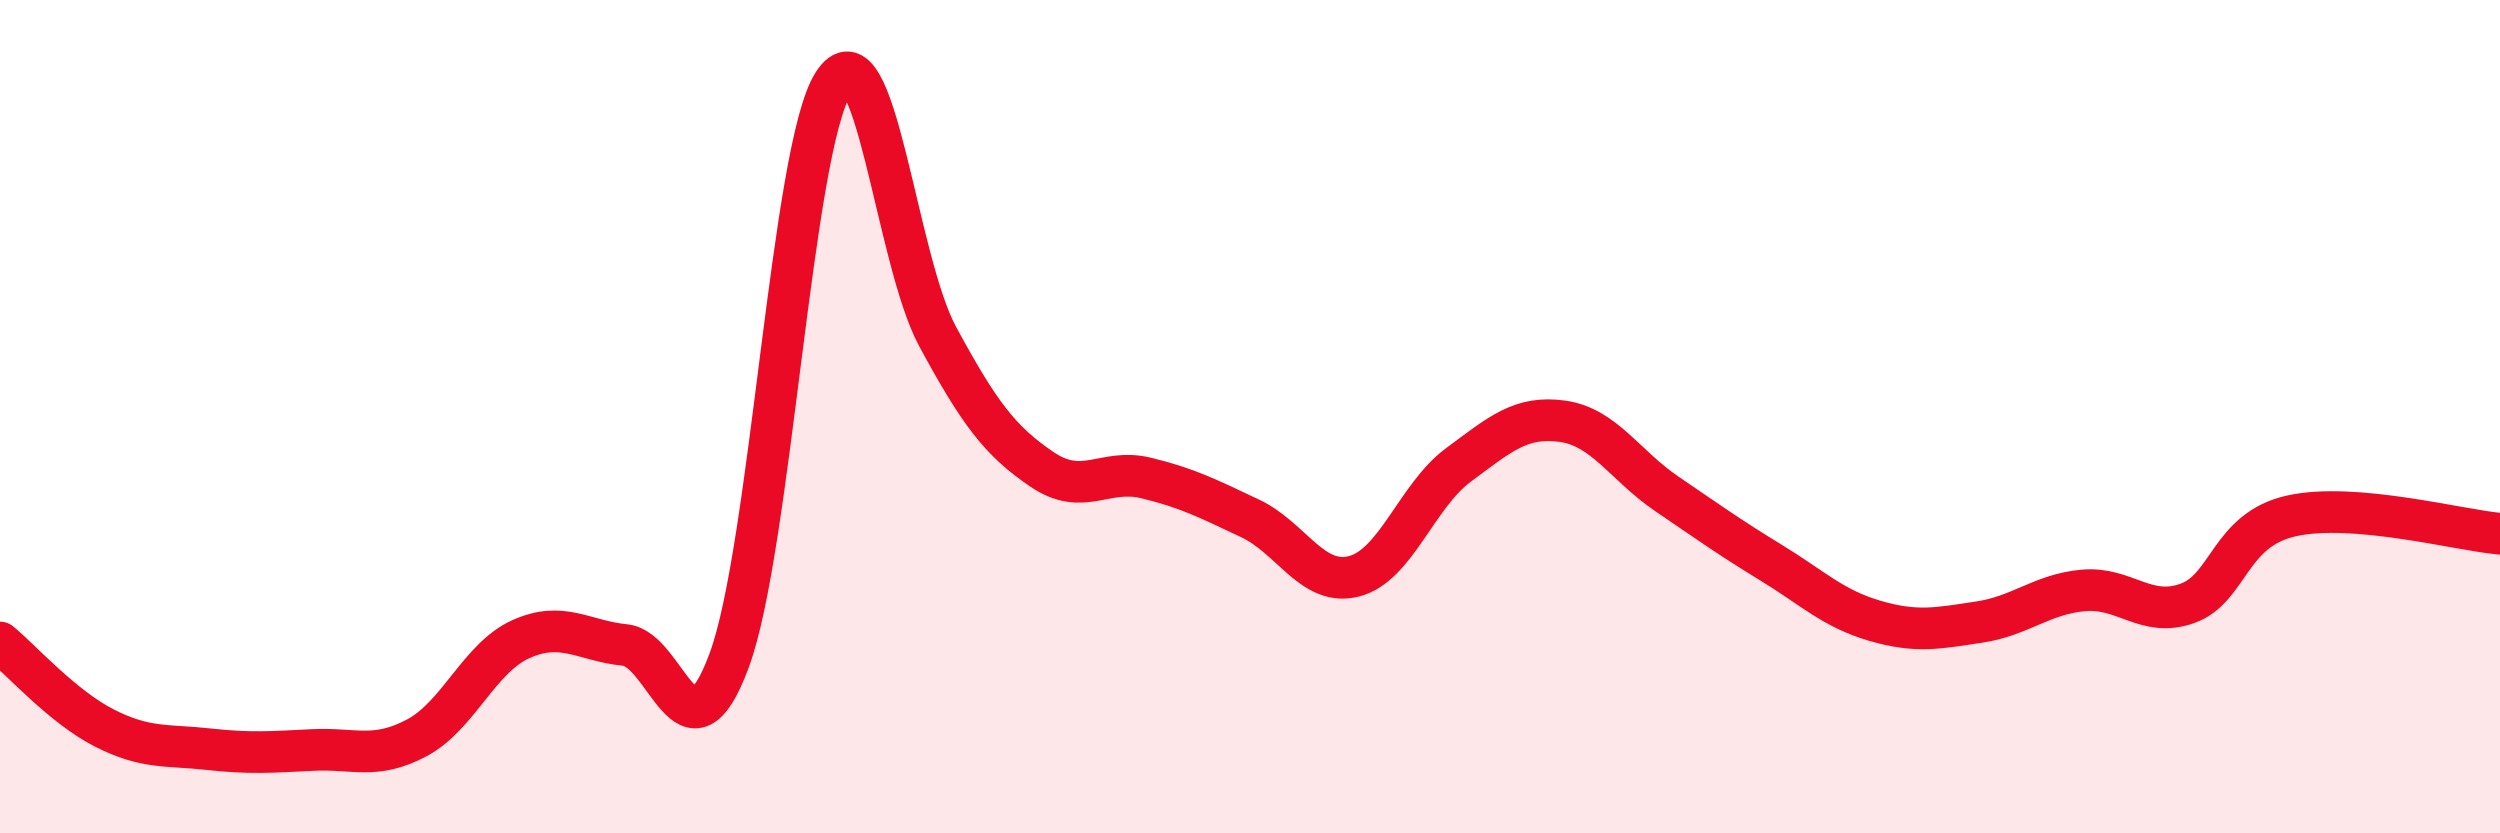 
    <svg width="60" height="20" viewBox="0 0 60 20" xmlns="http://www.w3.org/2000/svg">
      <path
        d="M 0,15.42 C 0.5,15.83 1.5,16.96 2.5,17.47 C 3.5,17.98 4,17.87 5,17.98 C 6,18.09 6.5,18.05 7.5,18 C 8.5,17.95 9,18.24 10,17.71 C 11,17.18 11.5,15.79 12.5,15.34 C 13.5,14.89 14,15.38 15,15.48 C 16,15.58 16.5,18.55 17.5,15.85 C 18.5,13.15 19,3.56 20,2 C 21,0.44 21.5,6.22 22.5,8.07 C 23.5,9.92 24,10.58 25,11.26 C 26,11.94 26.5,11.23 27.5,11.47 C 28.5,11.71 29,11.97 30,12.44 C 31,12.91 31.5,14.09 32.5,13.83 C 33.5,13.57 34,11.9 35,11.16 C 36,10.42 36.5,9.97 37.5,10.11 C 38.5,10.25 39,11.17 40,11.85 C 41,12.53 41.5,12.89 42.5,13.5 C 43.5,14.11 44,14.61 45,14.9 C 46,15.19 46.5,15.08 47.5,14.93 C 48.5,14.78 49,14.26 50,14.17 C 51,14.08 51.5,14.84 52.5,14.48 C 53.5,14.12 53.5,12.71 55,12.38 C 56.5,12.05 59,12.72 60,12.81L60 20L0 20Z"
        fill="#EB0A25"
        opacity="0.1"
        stroke-linecap="round"
        stroke-linejoin="round"
      />
      <path
        d="M 0,15.42 C 0.5,15.83 1.5,16.96 2.5,17.47 C 3.5,17.98 4,17.87 5,17.98 C 6,18.09 6.5,18.05 7.5,18 C 8.5,17.95 9,18.24 10,17.71 C 11,17.18 11.5,15.79 12.5,15.34 C 13.5,14.89 14,15.38 15,15.48 C 16,15.58 16.5,18.55 17.5,15.85 C 18.5,13.15 19,3.56 20,2 C 21,0.44 21.5,6.22 22.5,8.07 C 23.5,9.92 24,10.58 25,11.26 C 26,11.94 26.5,11.23 27.5,11.47 C 28.5,11.71 29,11.97 30,12.44 C 31,12.91 31.5,14.09 32.5,13.83 C 33.5,13.57 34,11.9 35,11.16 C 36,10.42 36.5,9.97 37.5,10.11 C 38.5,10.25 39,11.17 40,11.85 C 41,12.53 41.5,12.89 42.5,13.5 C 43.5,14.11 44,14.61 45,14.9 C 46,15.19 46.5,15.08 47.5,14.93 C 48.5,14.78 49,14.26 50,14.17 C 51,14.08 51.5,14.84 52.5,14.48 C 53.5,14.12 53.5,12.71 55,12.38 C 56.5,12.05 59,12.72 60,12.81"
        stroke="#EB0A25"
        stroke-width="1"
        fill="none"
        stroke-linecap="round"
        stroke-linejoin="round"
      />
    </svg>
  